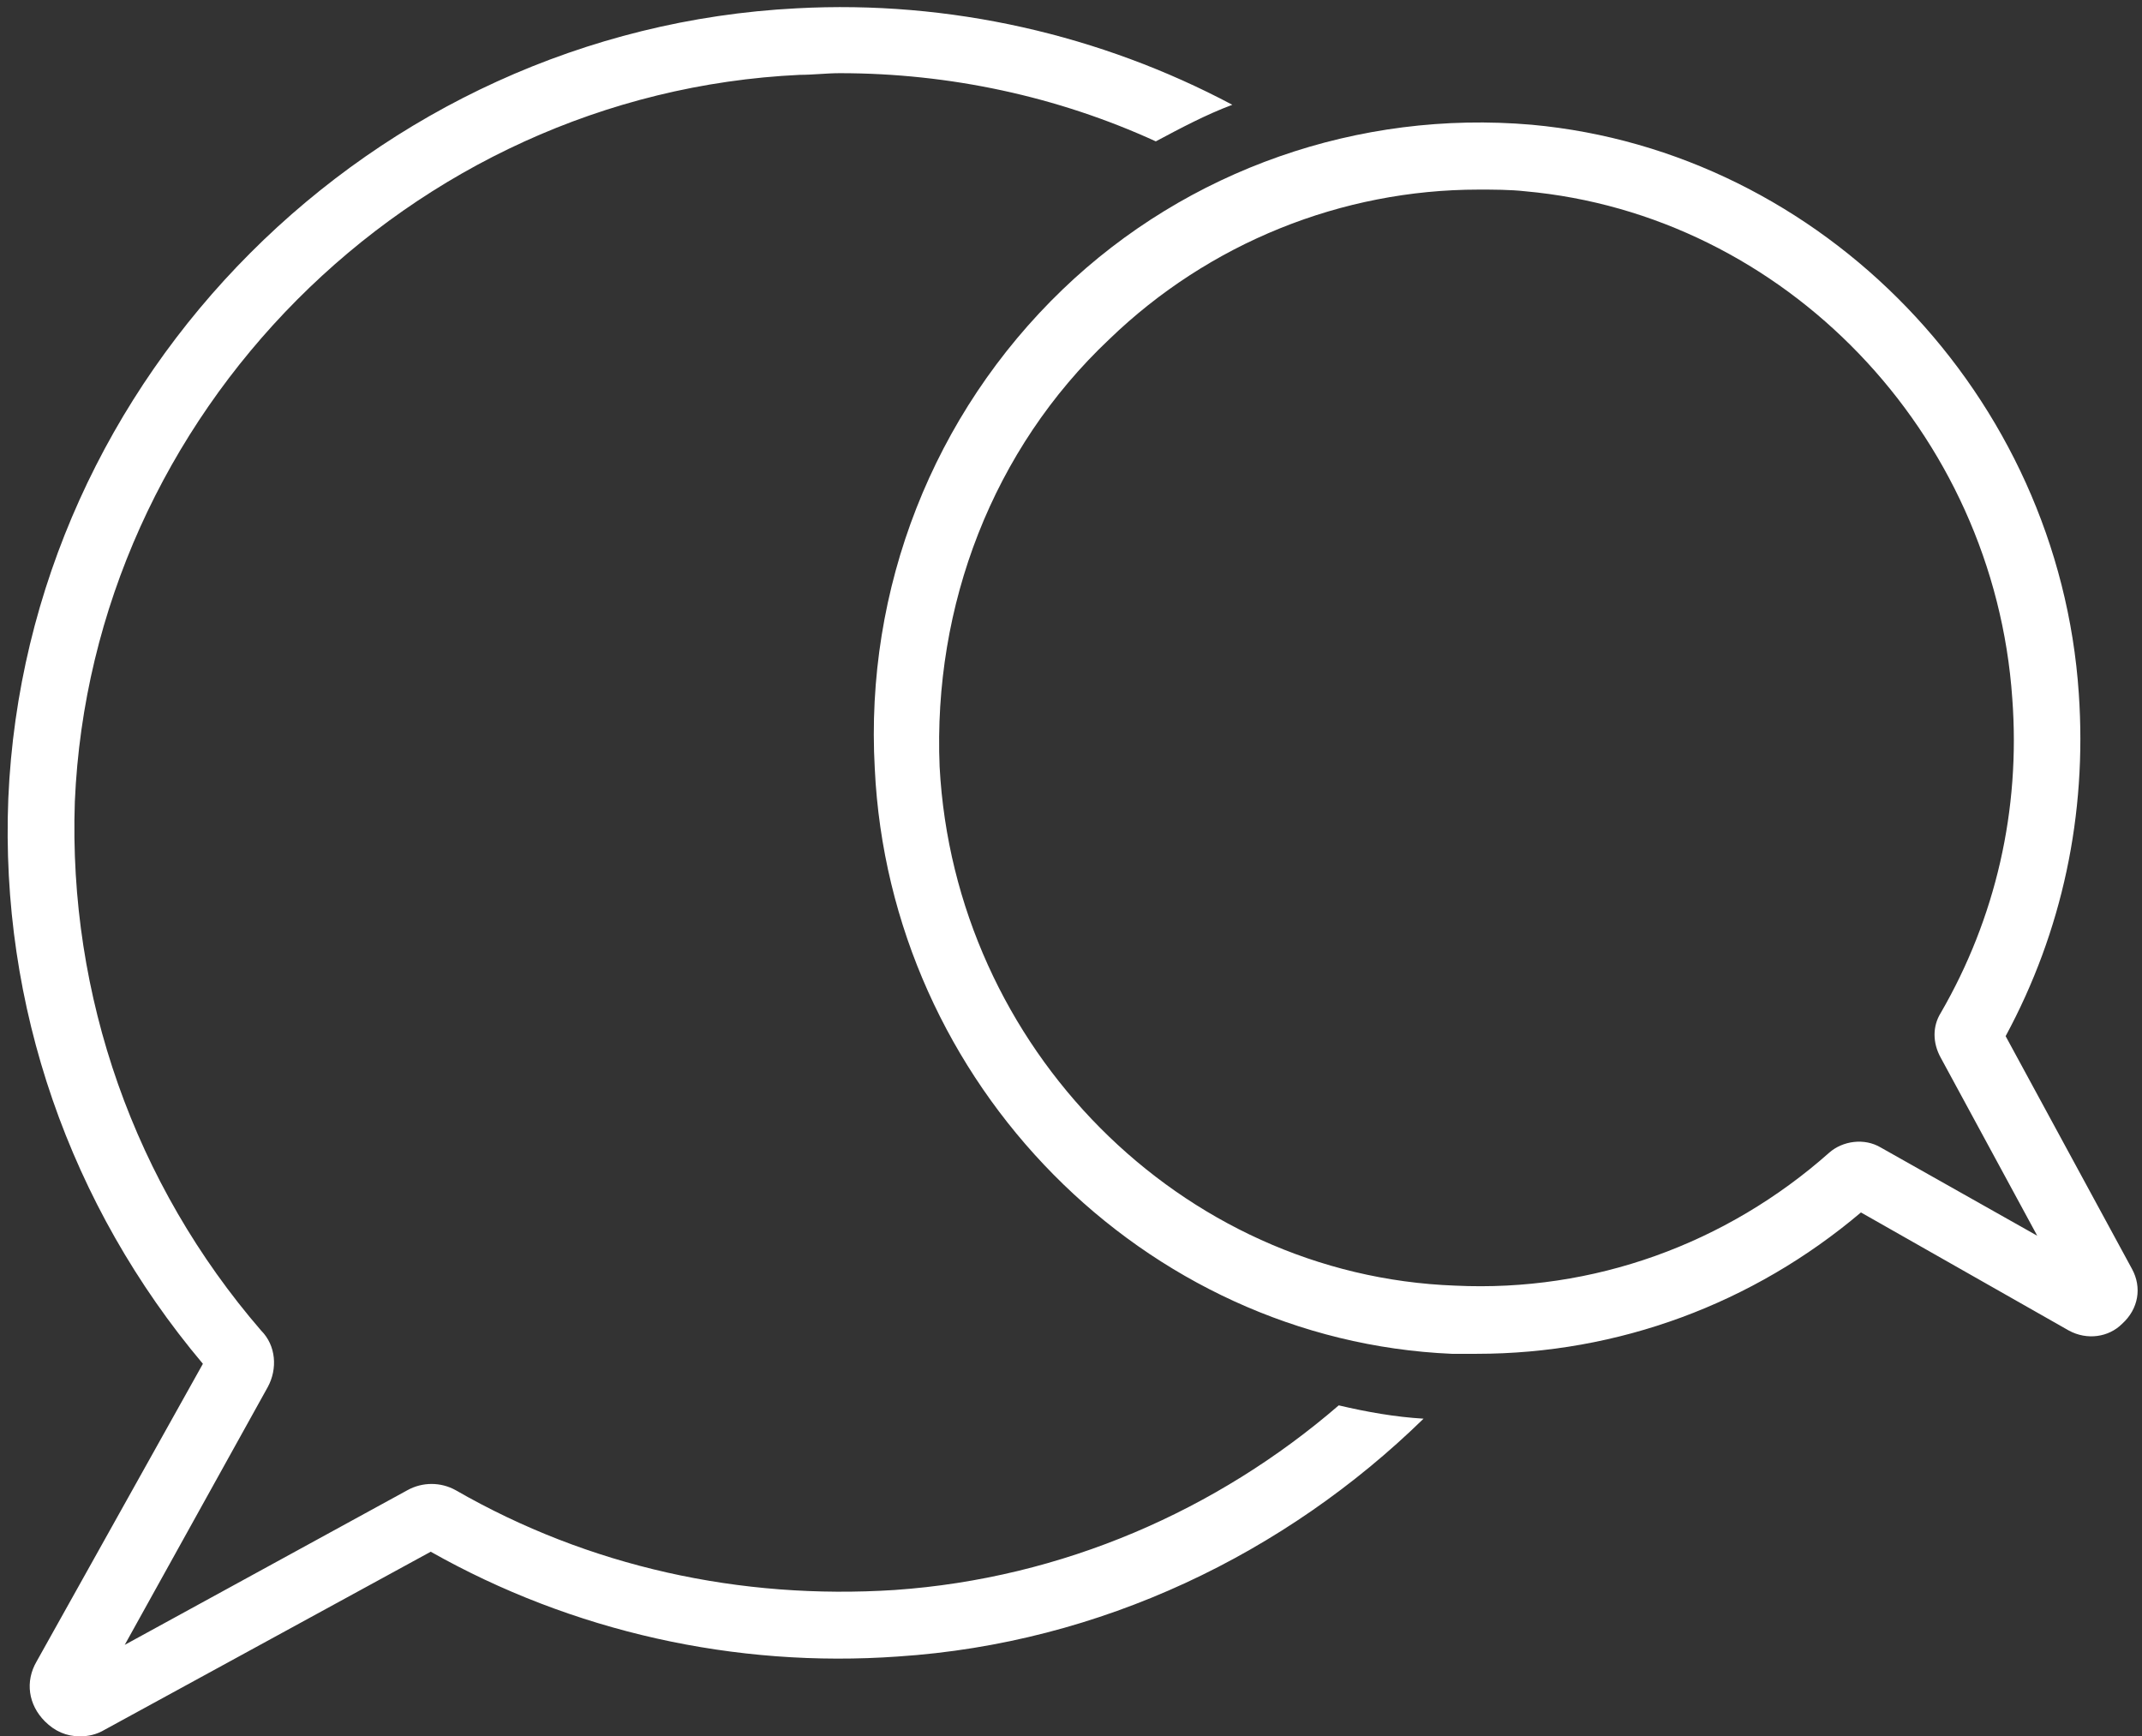 <?xml version="1.0" encoding="UTF-8" standalone="no"?><svg xmlns="http://www.w3.org/2000/svg" xmlns:xlink="http://www.w3.org/1999/xlink" fill="#ffffff" height="104.4" preserveAspectRatio="xMidYMid meet" version="1" viewBox="-0.5 11.6 128.8 104.4" width="128.8" zoomAndPan="magnify"><rect x="-0.5" y="11.6" width="128.8" height="104.4" fill="#333333" stroke="none"/><g id="change1_1"><path d="M53.3,107.2c-9.3,0.6-18.4-1.4-26.4-6c-0.9-0.5-2-0.5-2.9,0l-17,9.3L15.6,95c0.6-1.1,0.5-2.5-0.4-3.4 C7.6,82.8,3.6,71.5,4,59.8C5,36.5,24.1,17.2,47.6,16.1c0.8,0,1.6-0.1,2.4-0.1c6.6,0,13.1,1.4,19,4.1c1.5-0.8,3-1.6,4.6-2.2 c-7.9-4.2-17-6.3-26.2-5.8C21.9,13.4,1.1,34.2,0,59.6c-0.5,12.5,3.7,24.5,11.7,34l-10,17.9c-0.7,1.2-0.5,2.6,0.5,3.6 c0.6,0.6,1.3,0.9,2.1,0.9c0.5,0,1-0.1,1.5-0.4l19.6-10.7c8.5,4.8,18.3,7,28.1,6.3c12.2-0.8,23.3-6.2,31.6-14.3 c-1.7-0.1-3.4-0.4-5.1-0.8C72.7,102.4,63.4,106.5,53.3,107.2z" fill="inherit"/></g><g id="change1_2"><path d="M127.7,87.9l-7.6-14c3.4-6.3,4.9-13.3,4.4-20.6c-1.2-17.9-15.4-32.6-32.9-34.2c-10.4-0.9-20.7,2.7-28.2,9.9 c-7.8,7.5-11.9,18-11.3,28.8C53,76.8,68.3,92.2,86.8,93c0.5,0,1,0,1.5,0c8.5,0,16.6-3,23.1-8.5l12.5,7.1c1.1,0.6,2.4,0.4,3.2-0.4 C128.1,90.3,128.3,89,127.7,87.9z M112.6,80.6c-1-0.6-2.3-0.4-3.1,0.3c-6.2,5.5-14.2,8.4-22.5,8C70.5,88.3,56.9,74.6,56,57.7 C55.6,48,59.2,38.6,66.2,32c6-5.8,14-9,22.2-9c0.9,0,1.9,0,2.8,0.1c15.6,1.4,28.2,14.5,29.3,30.5c0.5,6.7-1,13.2-4.3,18.9 c-0.5,0.8-0.5,1.8,0,2.7l5.8,10.7L112.6,80.6z" fill="inherit"/></g></svg>